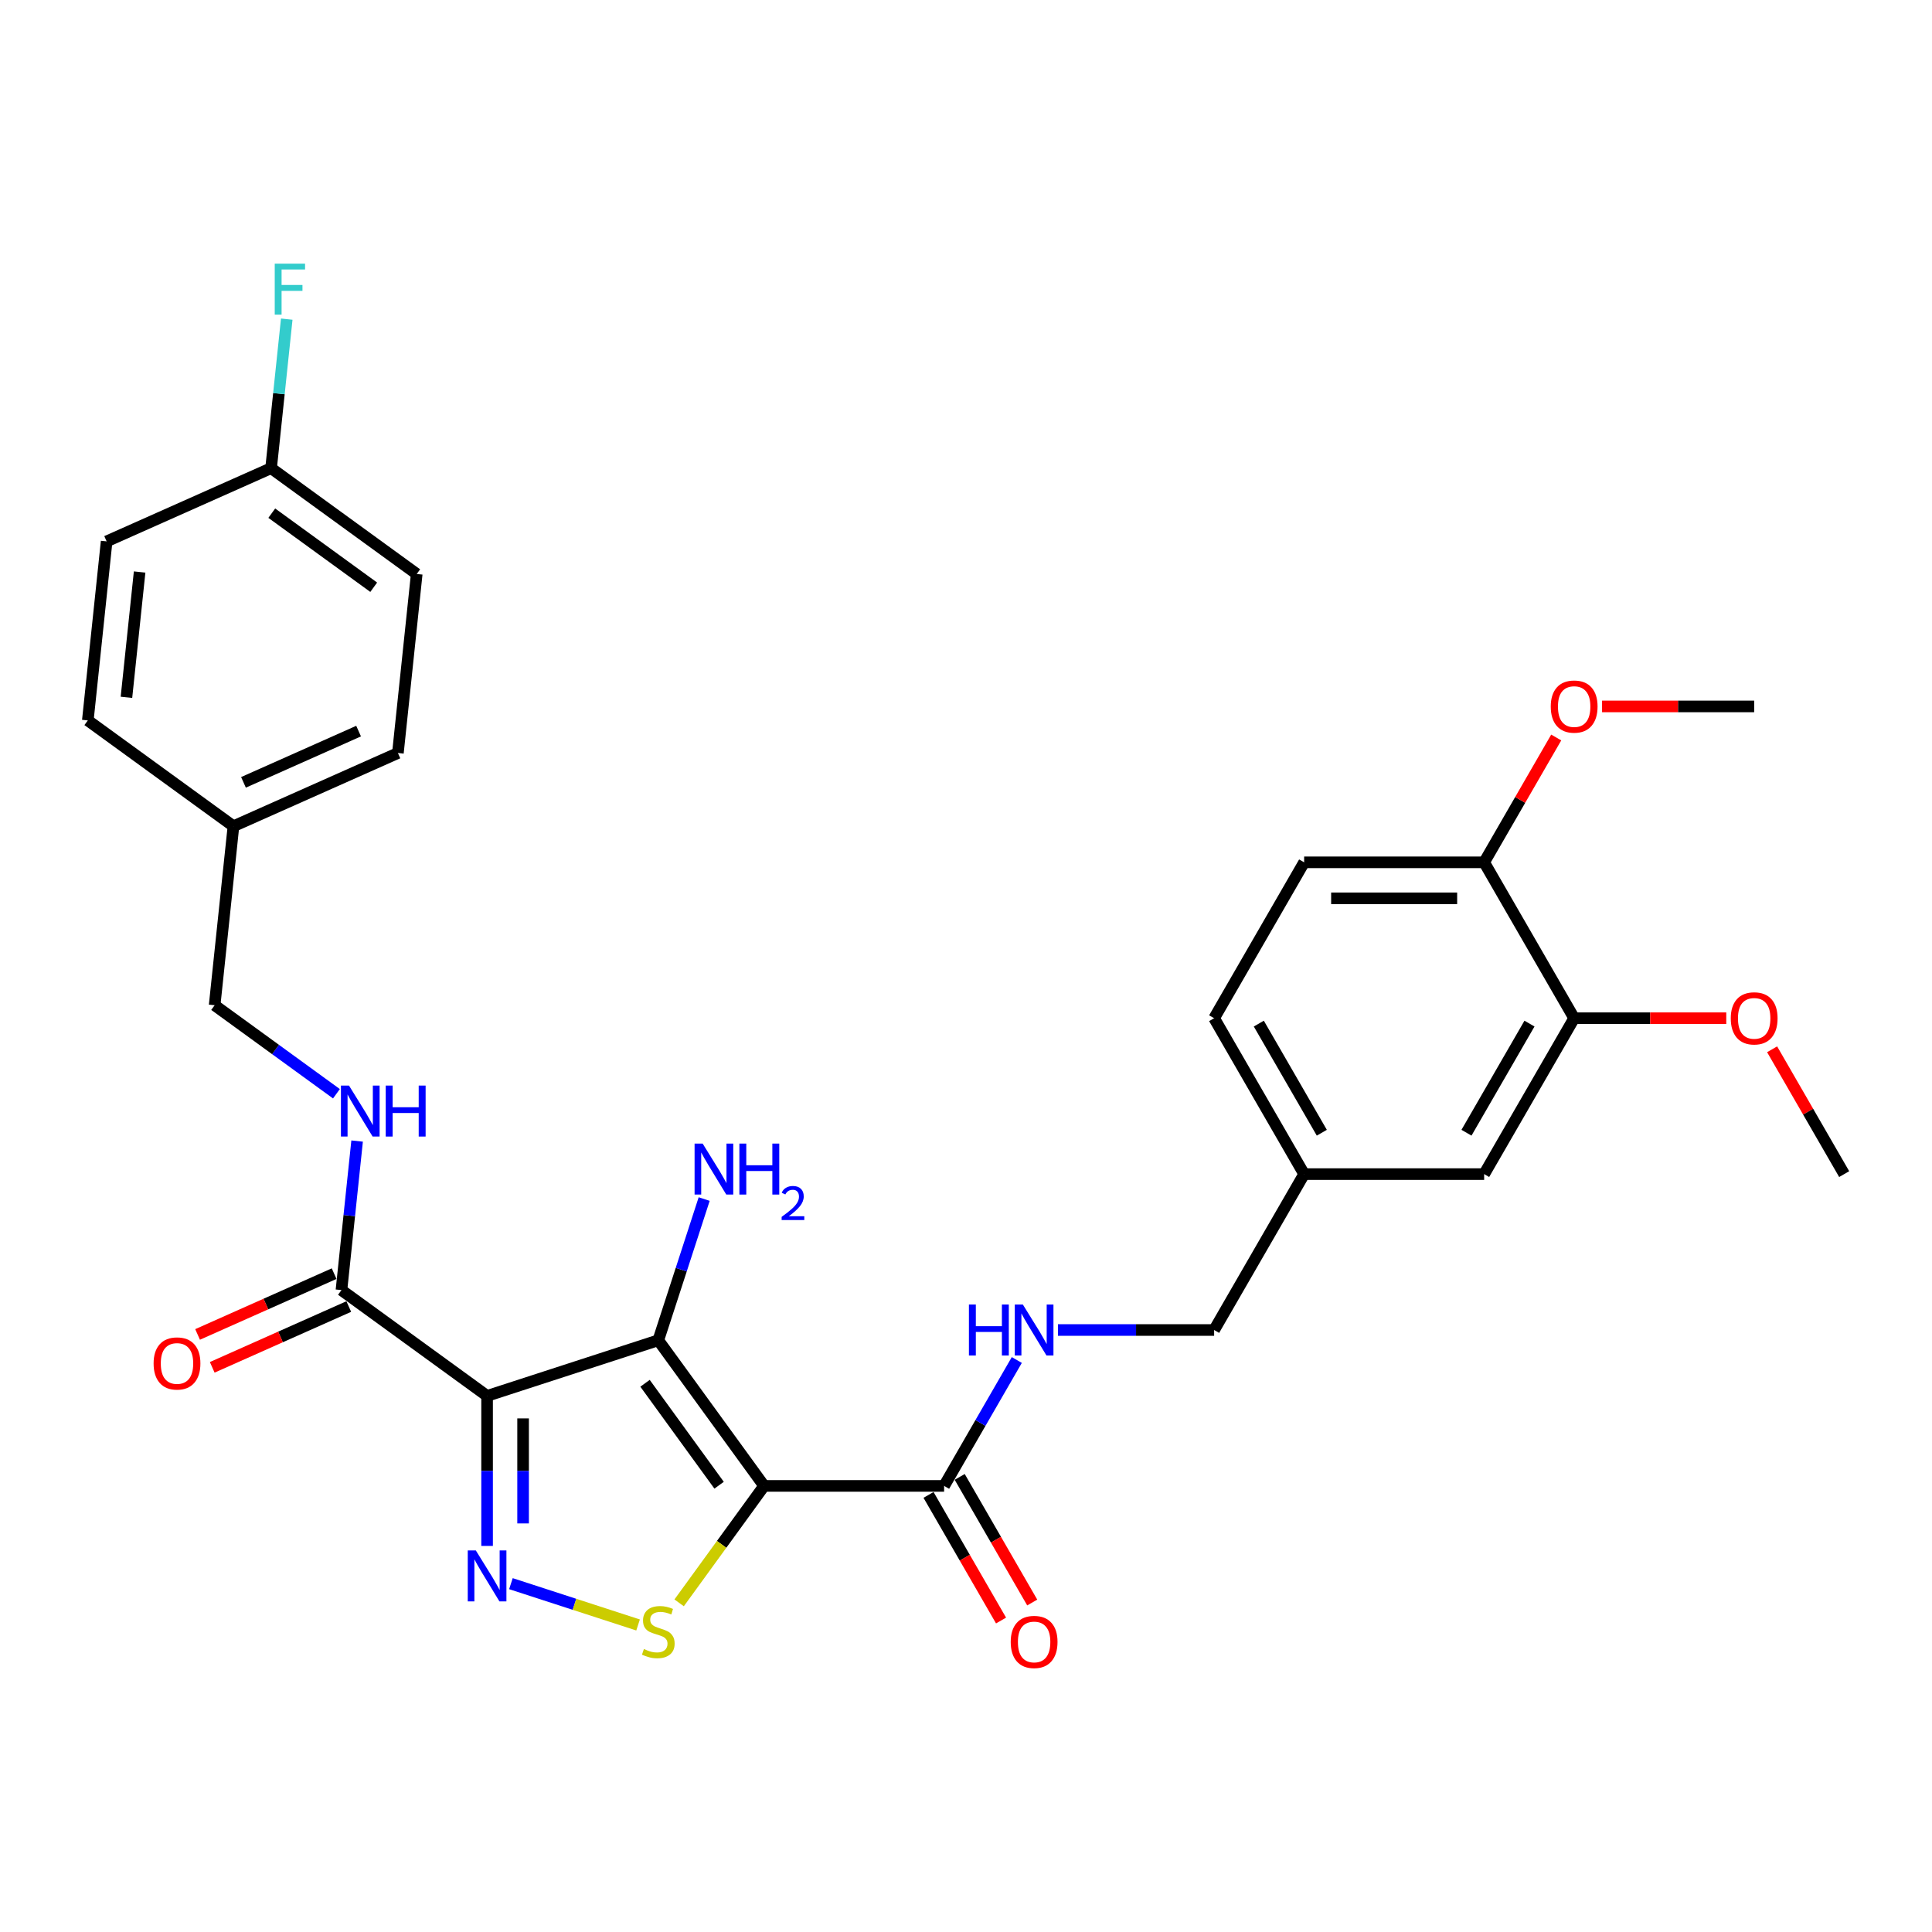<?xml version='1.0' encoding='iso-8859-1'?>
<svg version='1.1' baseProfile='full'
              xmlns='http://www.w3.org/2000/svg'
                      xmlns:rdkit='http://www.rdkit.org/xml'
                      xmlns:xlink='http://www.w3.org/1999/xlink'
                  xml:space='preserve'
width='1000px' height='1000px' viewBox='0 0 1000 1000'>
<!-- END OF HEADER -->
<rect style='opacity:1.0;fill:#FFFFFF;stroke:none' width='1000' height='1000' x='0' y='0'> </rect>
<path class='bond-1' d='M 395.497,769.103 L 340.73,693.723' style='fill:none;fill-rule:evenodd;stroke:#000000;stroke-width:6px;stroke-linecap:butt;stroke-linejoin:miter;stroke-opacity:1' />
<path class='bond-1' d='M 372.206,768.749 L 333.869,715.983' style='fill:none;fill-rule:evenodd;stroke:#000000;stroke-width:6px;stroke-linecap:butt;stroke-linejoin:miter;stroke-opacity:1' />
<path class='bond-3' d='M 395.497,769.103 L 373.508,799.367' style='fill:none;fill-rule:evenodd;stroke:#000000;stroke-width:6px;stroke-linecap:butt;stroke-linejoin:miter;stroke-opacity:1' />
<path class='bond-3' d='M 373.508,799.367 L 351.52,829.632' style='fill:none;fill-rule:evenodd;stroke:#CCCC00;stroke-width:6px;stroke-linecap:butt;stroke-linejoin:miter;stroke-opacity:1' />
<path class='bond-4' d='M 395.497,769.103 L 488.672,769.103' style='fill:none;fill-rule:evenodd;stroke:#000000;stroke-width:6px;stroke-linecap:butt;stroke-linejoin:miter;stroke-opacity:1' />
<path class='bond-0' d='M 252.116,722.515 L 340.73,693.723' style='fill:none;fill-rule:evenodd;stroke:#000000;stroke-width:6px;stroke-linecap:butt;stroke-linejoin:miter;stroke-opacity:1' />
<path class='bond-5' d='M 252.116,722.515 L 176.736,667.749' style='fill:none;fill-rule:evenodd;stroke:#000000;stroke-width:6px;stroke-linecap:butt;stroke-linejoin:miter;stroke-opacity:1' />
<path class='bond-30' d='M 252.116,722.515 L 252.116,761.341' style='fill:none;fill-rule:evenodd;stroke:#000000;stroke-width:6px;stroke-linecap:butt;stroke-linejoin:miter;stroke-opacity:1' />
<path class='bond-30' d='M 252.116,761.341 L 252.116,800.167' style='fill:none;fill-rule:evenodd;stroke:#0000FF;stroke-width:6px;stroke-linecap:butt;stroke-linejoin:miter;stroke-opacity:1' />
<path class='bond-30' d='M 270.751,734.163 L 270.751,761.341' style='fill:none;fill-rule:evenodd;stroke:#000000;stroke-width:6px;stroke-linecap:butt;stroke-linejoin:miter;stroke-opacity:1' />
<path class='bond-30' d='M 270.751,761.341 L 270.751,788.519' style='fill:none;fill-rule:evenodd;stroke:#0000FF;stroke-width:6px;stroke-linecap:butt;stroke-linejoin:miter;stroke-opacity:1' />
<path class='bond-9' d='M 340.73,693.723 L 352.605,657.177' style='fill:none;fill-rule:evenodd;stroke:#000000;stroke-width:6px;stroke-linecap:butt;stroke-linejoin:miter;stroke-opacity:1' />
<path class='bond-9' d='M 352.605,657.177 L 364.479,620.631' style='fill:none;fill-rule:evenodd;stroke:#0000FF;stroke-width:6px;stroke-linecap:butt;stroke-linejoin:miter;stroke-opacity:1' />
<path class='bond-2' d='M 264.452,819.698 L 297.358,830.39' style='fill:none;fill-rule:evenodd;stroke:#0000FF;stroke-width:6px;stroke-linecap:butt;stroke-linejoin:miter;stroke-opacity:1' />
<path class='bond-2' d='M 297.358,830.39 L 330.265,841.082' style='fill:none;fill-rule:evenodd;stroke:#CCCC00;stroke-width:6px;stroke-linecap:butt;stroke-linejoin:miter;stroke-opacity:1' />
<path class='bond-6' d='M 488.672,769.103 L 507.484,736.518' style='fill:none;fill-rule:evenodd;stroke:#000000;stroke-width:6px;stroke-linecap:butt;stroke-linejoin:miter;stroke-opacity:1' />
<path class='bond-6' d='M 507.484,736.518 L 526.297,703.934' style='fill:none;fill-rule:evenodd;stroke:#0000FF;stroke-width:6px;stroke-linecap:butt;stroke-linejoin:miter;stroke-opacity:1' />
<path class='bond-11' d='M 480.602,773.761 L 499.372,806.271' style='fill:none;fill-rule:evenodd;stroke:#000000;stroke-width:6px;stroke-linecap:butt;stroke-linejoin:miter;stroke-opacity:1' />
<path class='bond-11' d='M 499.372,806.271 L 518.142,838.781' style='fill:none;fill-rule:evenodd;stroke:#FF0000;stroke-width:6px;stroke-linecap:butt;stroke-linejoin:miter;stroke-opacity:1' />
<path class='bond-11' d='M 496.741,764.444 L 515.51,796.954' style='fill:none;fill-rule:evenodd;stroke:#000000;stroke-width:6px;stroke-linecap:butt;stroke-linejoin:miter;stroke-opacity:1' />
<path class='bond-11' d='M 515.51,796.954 L 534.28,829.464' style='fill:none;fill-rule:evenodd;stroke:#FF0000;stroke-width:6px;stroke-linecap:butt;stroke-linejoin:miter;stroke-opacity:1' />
<path class='bond-7' d='M 176.736,667.749 L 180.79,629.178' style='fill:none;fill-rule:evenodd;stroke:#000000;stroke-width:6px;stroke-linecap:butt;stroke-linejoin:miter;stroke-opacity:1' />
<path class='bond-7' d='M 180.79,629.178 L 184.844,590.607' style='fill:none;fill-rule:evenodd;stroke:#0000FF;stroke-width:6px;stroke-linecap:butt;stroke-linejoin:miter;stroke-opacity:1' />
<path class='bond-12' d='M 172.946,659.237 L 137.607,674.97' style='fill:none;fill-rule:evenodd;stroke:#000000;stroke-width:6px;stroke-linecap:butt;stroke-linejoin:miter;stroke-opacity:1' />
<path class='bond-12' d='M 137.607,674.97 L 102.269,690.704' style='fill:none;fill-rule:evenodd;stroke:#FF0000;stroke-width:6px;stroke-linecap:butt;stroke-linejoin:miter;stroke-opacity:1' />
<path class='bond-12' d='M 180.525,676.261 L 145.187,691.994' style='fill:none;fill-rule:evenodd;stroke:#000000;stroke-width:6px;stroke-linecap:butt;stroke-linejoin:miter;stroke-opacity:1' />
<path class='bond-12' d='M 145.187,691.994 L 109.848,707.728' style='fill:none;fill-rule:evenodd;stroke:#FF0000;stroke-width:6px;stroke-linecap:butt;stroke-linejoin:miter;stroke-opacity:1' />
<path class='bond-16' d='M 547.595,688.411 L 588.015,688.411' style='fill:none;fill-rule:evenodd;stroke:#0000FF;stroke-width:6px;stroke-linecap:butt;stroke-linejoin:miter;stroke-opacity:1' />
<path class='bond-16' d='M 588.015,688.411 L 628.434,688.411' style='fill:none;fill-rule:evenodd;stroke:#000000;stroke-width:6px;stroke-linecap:butt;stroke-linejoin:miter;stroke-opacity:1' />
<path class='bond-17' d='M 174.139,566.121 L 142.617,543.219' style='fill:none;fill-rule:evenodd;stroke:#0000FF;stroke-width:6px;stroke-linecap:butt;stroke-linejoin:miter;stroke-opacity:1' />
<path class='bond-17' d='M 142.617,543.219 L 111.095,520.317' style='fill:none;fill-rule:evenodd;stroke:#000000;stroke-width:6px;stroke-linecap:butt;stroke-linejoin:miter;stroke-opacity:1' />
<path class='bond-8' d='M 814.783,527.028 L 768.196,607.719' style='fill:none;fill-rule:evenodd;stroke:#000000;stroke-width:6px;stroke-linecap:butt;stroke-linejoin:miter;stroke-opacity:1' />
<path class='bond-8' d='M 791.657,529.814 L 759.046,586.298' style='fill:none;fill-rule:evenodd;stroke:#000000;stroke-width:6px;stroke-linecap:butt;stroke-linejoin:miter;stroke-opacity:1' />
<path class='bond-21' d='M 814.783,527.028 L 854.15,527.028' style='fill:none;fill-rule:evenodd;stroke:#000000;stroke-width:6px;stroke-linecap:butt;stroke-linejoin:miter;stroke-opacity:1' />
<path class='bond-21' d='M 854.15,527.028 L 893.516,527.028' style='fill:none;fill-rule:evenodd;stroke:#FF0000;stroke-width:6px;stroke-linecap:butt;stroke-linejoin:miter;stroke-opacity:1' />
<path class='bond-31' d='M 814.783,527.028 L 768.196,446.336' style='fill:none;fill-rule:evenodd;stroke:#000000;stroke-width:6px;stroke-linecap:butt;stroke-linejoin:miter;stroke-opacity:1' />
<path class='bond-10' d='M 768.196,446.336 L 675.021,446.336' style='fill:none;fill-rule:evenodd;stroke:#000000;stroke-width:6px;stroke-linecap:butt;stroke-linejoin:miter;stroke-opacity:1' />
<path class='bond-10' d='M 754.22,464.971 L 688.997,464.971' style='fill:none;fill-rule:evenodd;stroke:#000000;stroke-width:6px;stroke-linecap:butt;stroke-linejoin:miter;stroke-opacity:1' />
<path class='bond-24' d='M 768.196,446.336 L 786.847,414.031' style='fill:none;fill-rule:evenodd;stroke:#000000;stroke-width:6px;stroke-linecap:butt;stroke-linejoin:miter;stroke-opacity:1' />
<path class='bond-24' d='M 786.847,414.031 L 805.498,381.726' style='fill:none;fill-rule:evenodd;stroke:#FF0000;stroke-width:6px;stroke-linecap:butt;stroke-linejoin:miter;stroke-opacity:1' />
<path class='bond-13' d='M 768.196,607.719 L 675.021,607.719' style='fill:none;fill-rule:evenodd;stroke:#000000;stroke-width:6px;stroke-linecap:butt;stroke-linejoin:miter;stroke-opacity:1' />
<path class='bond-14' d='M 675.021,446.336 L 628.434,527.028' style='fill:none;fill-rule:evenodd;stroke:#000000;stroke-width:6px;stroke-linecap:butt;stroke-linejoin:miter;stroke-opacity:1' />
<path class='bond-15' d='M 675.021,607.719 L 628.434,688.411' style='fill:none;fill-rule:evenodd;stroke:#000000;stroke-width:6px;stroke-linecap:butt;stroke-linejoin:miter;stroke-opacity:1' />
<path class='bond-20' d='M 675.021,607.719 L 628.434,527.028' style='fill:none;fill-rule:evenodd;stroke:#000000;stroke-width:6px;stroke-linecap:butt;stroke-linejoin:miter;stroke-opacity:1' />
<path class='bond-20' d='M 684.171,586.298 L 651.56,529.814' style='fill:none;fill-rule:evenodd;stroke:#000000;stroke-width:6px;stroke-linecap:butt;stroke-linejoin:miter;stroke-opacity:1' />
<path class='bond-19' d='M 111.095,520.317 L 120.835,427.653' style='fill:none;fill-rule:evenodd;stroke:#000000;stroke-width:6px;stroke-linecap:butt;stroke-linejoin:miter;stroke-opacity:1' />
<path class='bond-18' d='M 140.313,242.324 L 215.693,297.091' style='fill:none;fill-rule:evenodd;stroke:#000000;stroke-width:6px;stroke-linecap:butt;stroke-linejoin:miter;stroke-opacity:1' />
<path class='bond-18' d='M 140.667,265.615 L 193.433,303.952' style='fill:none;fill-rule:evenodd;stroke:#000000;stroke-width:6px;stroke-linecap:butt;stroke-linejoin:miter;stroke-opacity:1' />
<path class='bond-22' d='M 140.313,242.324 L 144.367,203.754' style='fill:none;fill-rule:evenodd;stroke:#000000;stroke-width:6px;stroke-linecap:butt;stroke-linejoin:miter;stroke-opacity:1' />
<path class='bond-22' d='M 144.367,203.754 L 148.421,165.183' style='fill:none;fill-rule:evenodd;stroke:#33CCCC;stroke-width:6px;stroke-linecap:butt;stroke-linejoin:miter;stroke-opacity:1' />
<path class='bond-32' d='M 140.313,242.324 L 55.194,280.222' style='fill:none;fill-rule:evenodd;stroke:#000000;stroke-width:6px;stroke-linecap:butt;stroke-linejoin:miter;stroke-opacity:1' />
<path class='bond-26' d='M 120.835,427.653 L 45.455,372.886' style='fill:none;fill-rule:evenodd;stroke:#000000;stroke-width:6px;stroke-linecap:butt;stroke-linejoin:miter;stroke-opacity:1' />
<path class='bond-27' d='M 120.835,427.653 L 205.954,389.756' style='fill:none;fill-rule:evenodd;stroke:#000000;stroke-width:6px;stroke-linecap:butt;stroke-linejoin:miter;stroke-opacity:1' />
<path class='bond-27' d='M 126.023,404.945 L 185.606,378.416' style='fill:none;fill-rule:evenodd;stroke:#000000;stroke-width:6px;stroke-linecap:butt;stroke-linejoin:miter;stroke-opacity:1' />
<path class='bond-28' d='M 917.243,543.11 L 935.894,575.414' style='fill:none;fill-rule:evenodd;stroke:#FF0000;stroke-width:6px;stroke-linecap:butt;stroke-linejoin:miter;stroke-opacity:1' />
<path class='bond-28' d='M 935.894,575.414 L 954.545,607.719' style='fill:none;fill-rule:evenodd;stroke:#000000;stroke-width:6px;stroke-linecap:butt;stroke-linejoin:miter;stroke-opacity:1' />
<path class='bond-23' d='M 215.693,297.091 L 205.954,389.756' style='fill:none;fill-rule:evenodd;stroke:#000000;stroke-width:6px;stroke-linecap:butt;stroke-linejoin:miter;stroke-opacity:1' />
<path class='bond-29' d='M 829.225,365.644 L 868.592,365.644' style='fill:none;fill-rule:evenodd;stroke:#FF0000;stroke-width:6px;stroke-linecap:butt;stroke-linejoin:miter;stroke-opacity:1' />
<path class='bond-29' d='M 868.592,365.644 L 907.958,365.644' style='fill:none;fill-rule:evenodd;stroke:#000000;stroke-width:6px;stroke-linecap:butt;stroke-linejoin:miter;stroke-opacity:1' />
<path class='bond-25' d='M 55.194,280.222 L 45.455,372.886' style='fill:none;fill-rule:evenodd;stroke:#000000;stroke-width:6px;stroke-linecap:butt;stroke-linejoin:miter;stroke-opacity:1' />
<path class='bond-25' d='M 72.266,296.07 L 65.448,360.935' style='fill:none;fill-rule:evenodd;stroke:#000000;stroke-width:6px;stroke-linecap:butt;stroke-linejoin:miter;stroke-opacity:1' />
<path  class='atom-3' d='M 246.283 802.497
L 254.93 816.473
Q 255.787 817.852, 257.166 820.349
Q 258.545 822.846, 258.619 822.995
L 258.619 802.497
L 262.123 802.497
L 262.123 828.884
L 258.507 828.884
L 249.227 813.603
Q 248.146 811.814, 246.991 809.764
Q 245.873 807.714, 245.537 807.081
L 245.537 828.884
L 242.109 828.884
L 242.109 802.497
L 246.283 802.497
' fill='#0000FF'/>
<path  class='atom-4' d='M 333.276 853.539
Q 333.574 853.651, 334.804 854.173
Q 336.034 854.695, 337.376 855.03
Q 338.755 855.328, 340.097 855.328
Q 342.594 855.328, 344.047 854.136
Q 345.501 852.906, 345.501 850.781
Q 345.501 849.328, 344.755 848.433
Q 344.047 847.539, 342.929 847.054
Q 341.811 846.57, 339.947 846.011
Q 337.599 845.303, 336.183 844.632
Q 334.804 843.961, 333.798 842.545
Q 332.829 841.128, 332.829 838.743
Q 332.829 835.426, 335.065 833.376
Q 337.339 831.326, 341.811 831.326
Q 344.867 831.326, 348.333 832.78
L 347.476 835.65
Q 344.308 834.345, 341.923 834.345
Q 339.351 834.345, 337.935 835.426
Q 336.519 836.47, 336.556 838.296
Q 336.556 839.712, 337.264 840.569
Q 338.009 841.427, 339.053 841.911
Q 340.134 842.396, 341.923 842.955
Q 344.308 843.7, 345.724 844.445
Q 347.141 845.191, 348.147 846.719
Q 349.19 848.21, 349.19 850.781
Q 349.19 854.434, 346.731 856.409
Q 344.308 858.347, 340.246 858.347
Q 337.898 858.347, 336.109 857.825
Q 334.357 857.341, 332.27 856.484
L 333.276 853.539
' fill='#CCCC00'/>
<path  class='atom-7' d='M 501.511 675.217
L 505.089 675.217
L 505.089 686.436
L 518.581 686.436
L 518.581 675.217
L 522.159 675.217
L 522.159 701.605
L 518.581 701.605
L 518.581 689.417
L 505.089 689.417
L 505.089 701.605
L 501.511 701.605
L 501.511 675.217
' fill='#0000FF'/>
<path  class='atom-7' d='M 529.426 675.217
L 538.073 689.194
Q 538.93 690.573, 540.309 693.07
Q 541.688 695.567, 541.763 695.716
L 541.763 675.217
L 545.266 675.217
L 545.266 701.605
L 541.651 701.605
L 532.371 686.324
Q 531.29 684.535, 530.134 682.485
Q 529.016 680.435, 528.681 679.802
L 528.681 701.605
L 525.252 701.605
L 525.252 675.217
L 529.426 675.217
' fill='#0000FF'/>
<path  class='atom-8' d='M 180.642 561.891
L 189.289 575.867
Q 190.146 577.246, 191.525 579.743
Q 192.904 582.24, 192.979 582.389
L 192.979 561.891
L 196.482 561.891
L 196.482 588.278
L 192.867 588.278
L 183.587 572.997
Q 182.506 571.208, 181.35 569.158
Q 180.232 567.108, 179.897 566.475
L 179.897 588.278
L 176.468 588.278
L 176.468 561.891
L 180.642 561.891
' fill='#0000FF'/>
<path  class='atom-8' d='M 199.65 561.891
L 203.228 561.891
L 203.228 573.109
L 216.72 573.109
L 216.72 561.891
L 220.298 561.891
L 220.298 588.278
L 216.72 588.278
L 216.72 576.091
L 203.228 576.091
L 203.228 588.278
L 199.65 588.278
L 199.65 561.891
' fill='#0000FF'/>
<path  class='atom-10' d='M 363.69 591.915
L 372.337 605.891
Q 373.194 607.27, 374.573 609.767
Q 375.952 612.264, 376.026 612.413
L 376.026 591.915
L 379.53 591.915
L 379.53 618.302
L 375.914 618.302
L 366.634 603.021
Q 365.553 601.232, 364.398 599.182
Q 363.28 597.133, 362.945 596.499
L 362.945 618.302
L 359.516 618.302
L 359.516 591.915
L 363.69 591.915
' fill='#0000FF'/>
<path  class='atom-10' d='M 382.698 591.915
L 386.276 591.915
L 386.276 603.133
L 399.767 603.133
L 399.767 591.915
L 403.345 591.915
L 403.345 618.302
L 399.767 618.302
L 399.767 606.115
L 386.276 606.115
L 386.276 618.302
L 382.698 618.302
L 382.698 591.915
' fill='#0000FF'/>
<path  class='atom-10' d='M 404.624 617.376
Q 405.264 615.728, 406.789 614.818
Q 408.314 613.883, 410.429 613.883
Q 413.061 613.883, 414.537 615.31
Q 416.013 616.736, 416.013 619.27
Q 416.013 621.853, 414.095 624.264
Q 412.2 626.674, 408.265 629.528
L 416.308 629.528
L 416.308 631.495
L 404.575 631.495
L 404.575 629.847
Q 407.822 627.535, 409.741 625.813
Q 411.684 624.091, 412.619 622.542
Q 413.553 620.992, 413.553 619.393
Q 413.553 617.72, 412.717 616.786
Q 411.881 615.851, 410.429 615.851
Q 409.027 615.851, 408.093 616.417
Q 407.158 616.982, 406.494 618.237
L 404.624 617.376
' fill='#0000FF'/>
<path  class='atom-12' d='M 523.146 849.869
Q 523.146 843.533, 526.277 839.992
Q 529.408 836.452, 535.259 836.452
Q 541.11 836.452, 544.241 839.992
Q 547.372 843.533, 547.372 849.869
Q 547.372 856.279, 544.204 859.932
Q 541.036 863.547, 535.259 863.547
Q 529.445 863.547, 526.277 859.932
Q 523.146 856.317, 523.146 849.869
M 535.259 860.565
Q 539.284 860.565, 541.446 857.882
Q 543.645 855.161, 543.645 849.869
Q 543.645 844.688, 541.446 842.08
Q 539.284 839.433, 535.259 839.433
Q 531.234 839.433, 529.035 842.042
Q 526.873 844.651, 526.873 849.869
Q 526.873 855.199, 529.035 857.882
Q 531.234 860.565, 535.259 860.565
' fill='#FF0000'/>
<path  class='atom-13' d='M 79.504 705.721
Q 79.504 699.385, 82.634 695.844
Q 85.765 692.304, 91.616 692.304
Q 97.468 692.304, 100.598 695.844
Q 103.729 699.385, 103.729 705.721
Q 103.729 712.131, 100.561 715.784
Q 97.393 719.399, 91.616 719.399
Q 85.802 719.399, 82.634 715.784
Q 79.504 712.168, 79.504 705.721
M 91.616 716.417
Q 95.641 716.417, 97.803 713.734
Q 100.002 711.013, 100.002 705.721
Q 100.002 700.54, 97.803 697.931
Q 95.641 695.285, 91.616 695.285
Q 87.591 695.285, 85.392 697.894
Q 83.231 700.503, 83.231 705.721
Q 83.231 711.05, 85.392 713.734
Q 87.591 716.417, 91.616 716.417
' fill='#FF0000'/>
<path  class='atom-22' d='M 895.845 527.102
Q 895.845 520.766, 898.976 517.226
Q 902.107 513.685, 907.958 513.685
Q 913.809 513.685, 916.94 517.226
Q 920.071 520.766, 920.071 527.102
Q 920.071 533.513, 916.903 537.165
Q 913.735 540.78, 907.958 540.78
Q 902.144 540.78, 898.976 537.165
Q 895.845 533.55, 895.845 527.102
M 907.958 537.799
Q 911.983 537.799, 914.145 535.115
Q 916.344 532.394, 916.344 527.102
Q 916.344 521.922, 914.145 519.313
Q 911.983 516.667, 907.958 516.667
Q 903.933 516.667, 901.734 519.275
Q 899.572 521.884, 899.572 527.102
Q 899.572 532.432, 901.734 535.115
Q 903.933 537.799, 907.958 537.799
' fill='#FF0000'/>
<path  class='atom-23' d='M 142.207 136.467
L 157.898 136.467
L 157.898 139.485
L 145.748 139.485
L 145.748 147.498
L 156.556 147.498
L 156.556 150.555
L 145.748 150.555
L 145.748 162.854
L 142.207 162.854
L 142.207 136.467
' fill='#33CCCC'/>
<path  class='atom-25' d='M 802.671 365.719
Q 802.671 359.383, 805.801 355.842
Q 808.932 352.302, 814.783 352.302
Q 820.635 352.302, 823.765 355.842
Q 826.896 359.383, 826.896 365.719
Q 826.896 372.129, 823.728 375.782
Q 820.56 379.397, 814.783 379.397
Q 808.969 379.397, 805.801 375.782
Q 802.671 372.166, 802.671 365.719
M 814.783 376.415
Q 818.808 376.415, 820.97 373.732
Q 823.169 371.011, 823.169 365.719
Q 823.169 360.538, 820.97 357.929
Q 818.808 355.283, 814.783 355.283
Q 810.758 355.283, 808.559 357.892
Q 806.398 360.501, 806.398 365.719
Q 806.398 371.048, 808.559 373.732
Q 810.758 376.415, 814.783 376.415
' fill='#FF0000'/>
</svg>
